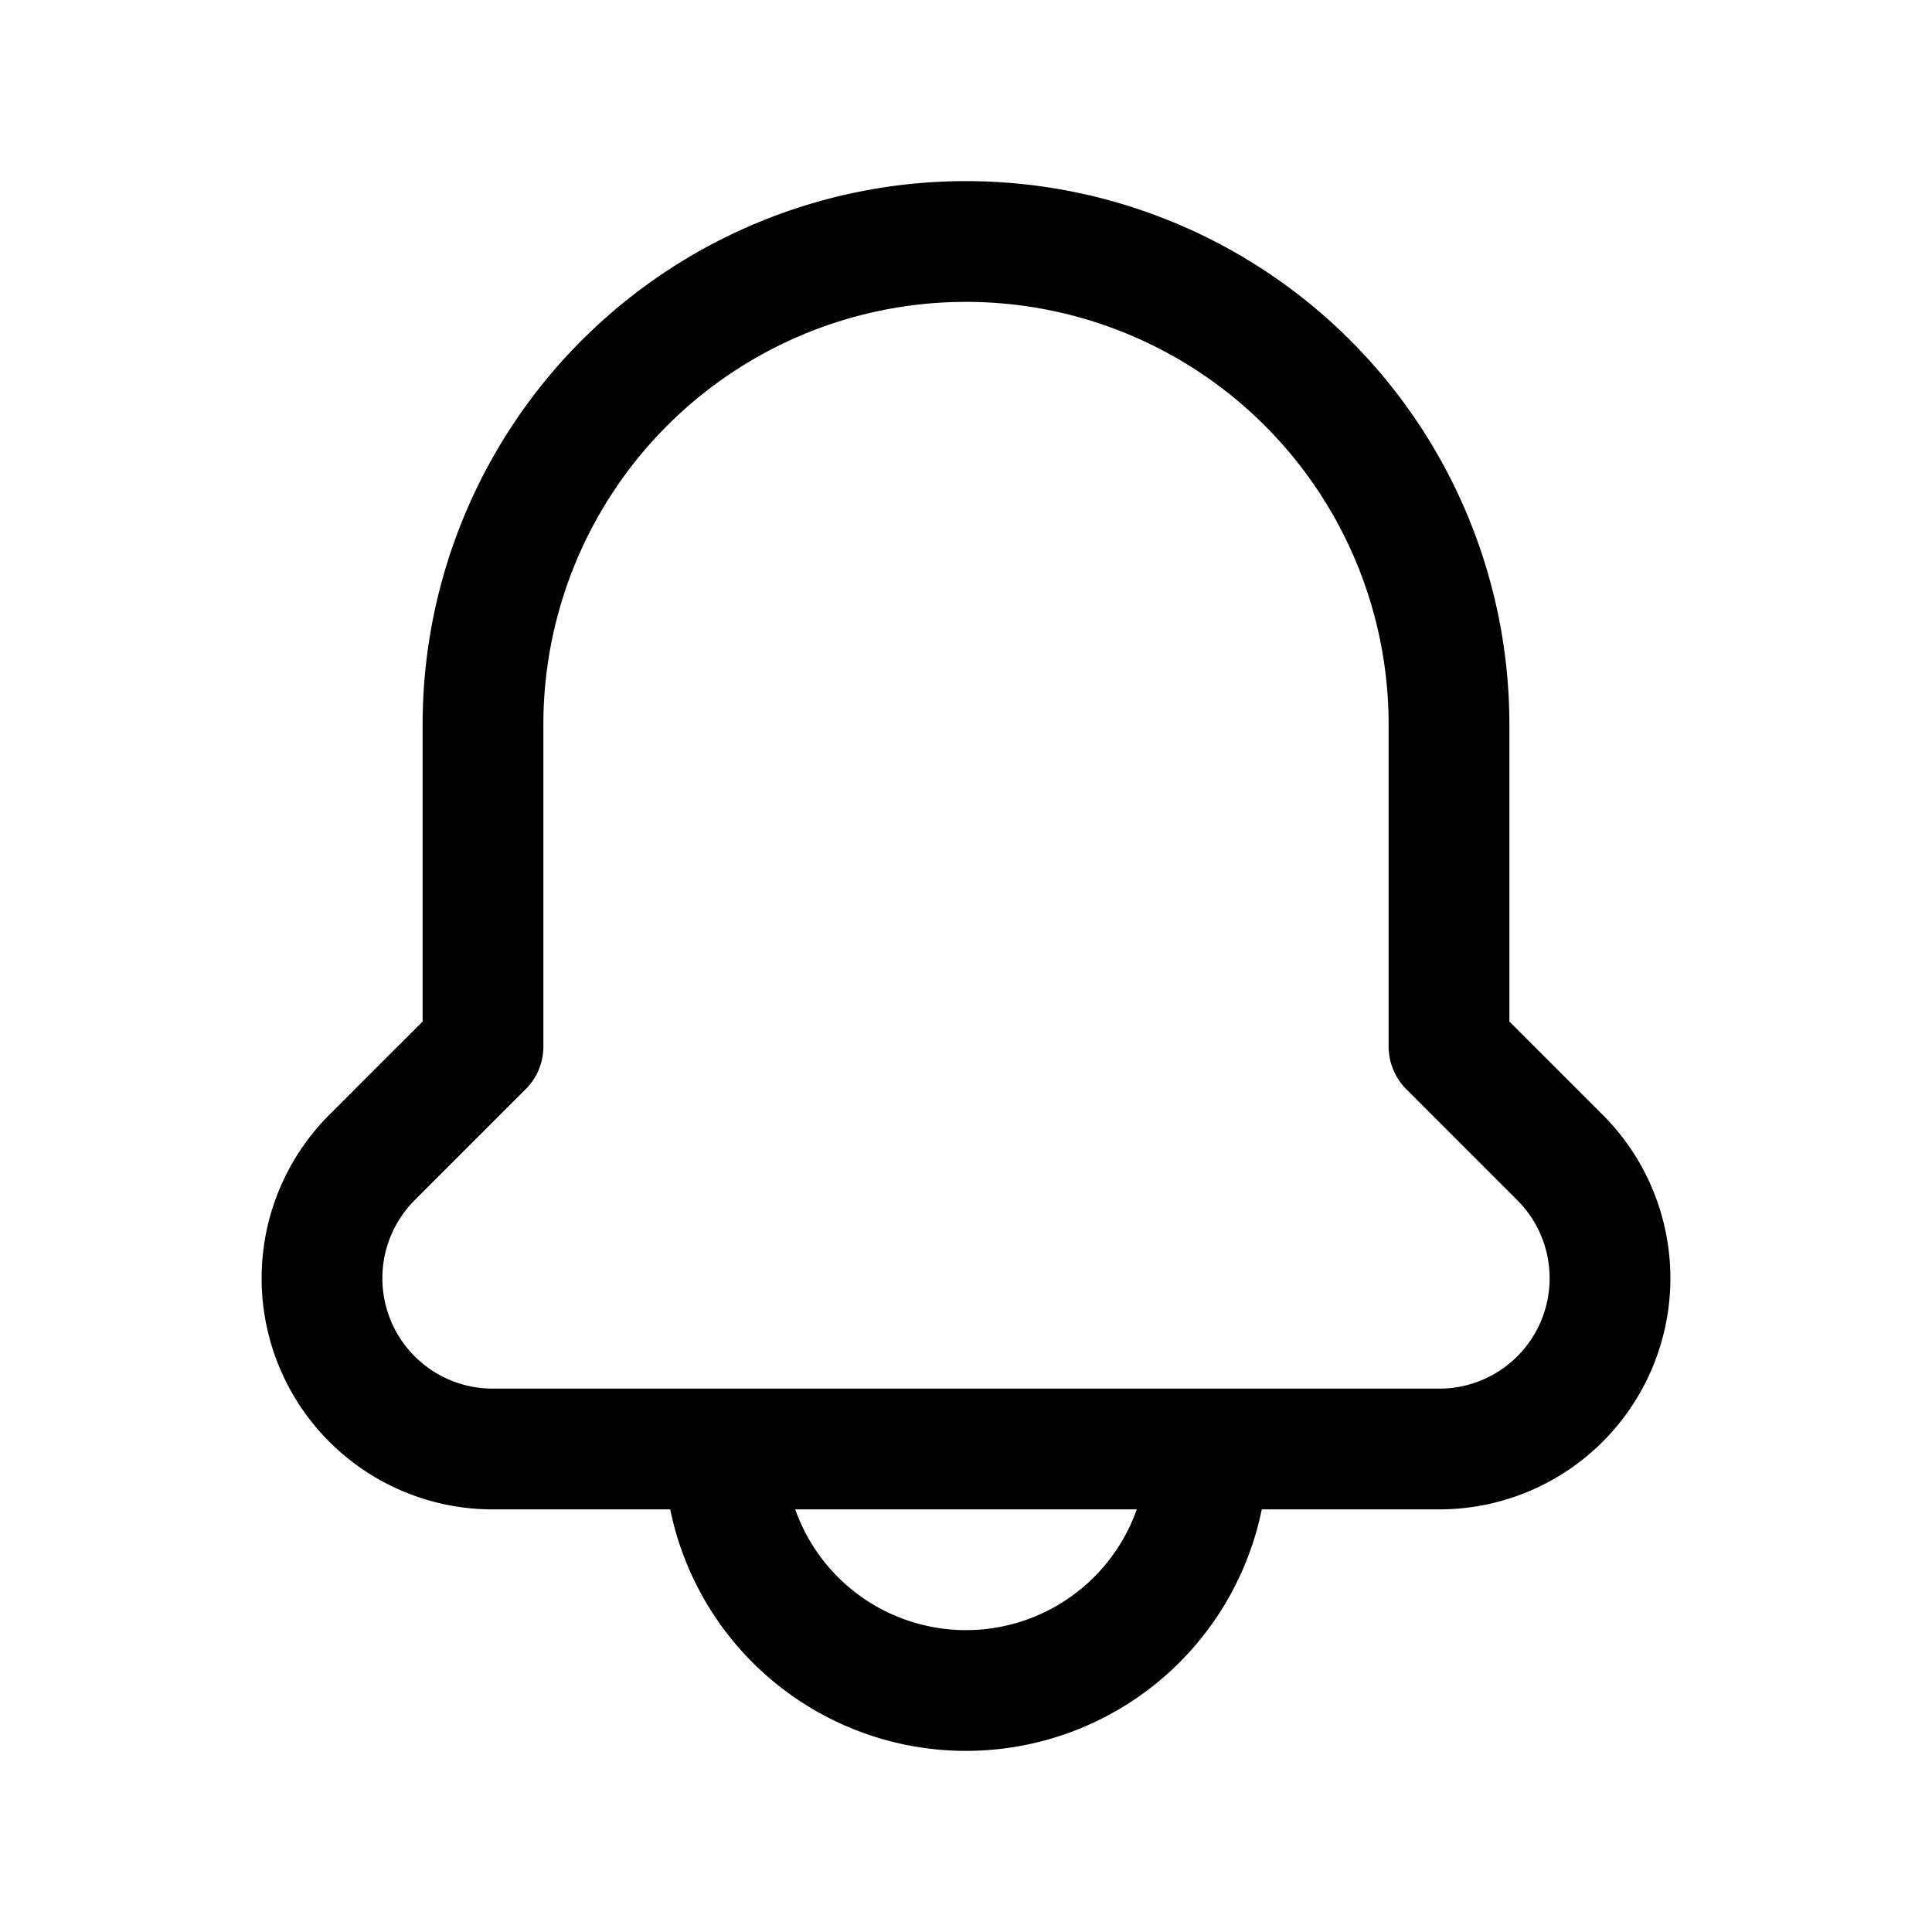<?xml version="1.0" encoding="utf-8"?>
<svg fill="#000000" width="800px" height="800px" viewBox="0 0 24 24" id="notification-copy" xmlns="http://www.w3.org/2000/svg" class="icon line"><path id="primary" d="M19.38,14.38a2.12,2.12,0,0,1,.62,1.5h0A2.12,2.12,0,0,1,17.88,18H6.12A2.12,2.12,0,0,1,4,15.88H4a2.12,2.12,0,0,1,.62-1.5L6,13V9a6,6,0,0,1,6-6h0a6,6,0,0,1,6,6v4ZM15,18H9a3,3,0,0,0,3,3h0A3,3,0,0,0,15,18Z" style="fill: none; stroke: rgb(0, 0, 0); stroke-linecap: round; stroke-linejoin: round; stroke-width: 1.5;"></path></svg>